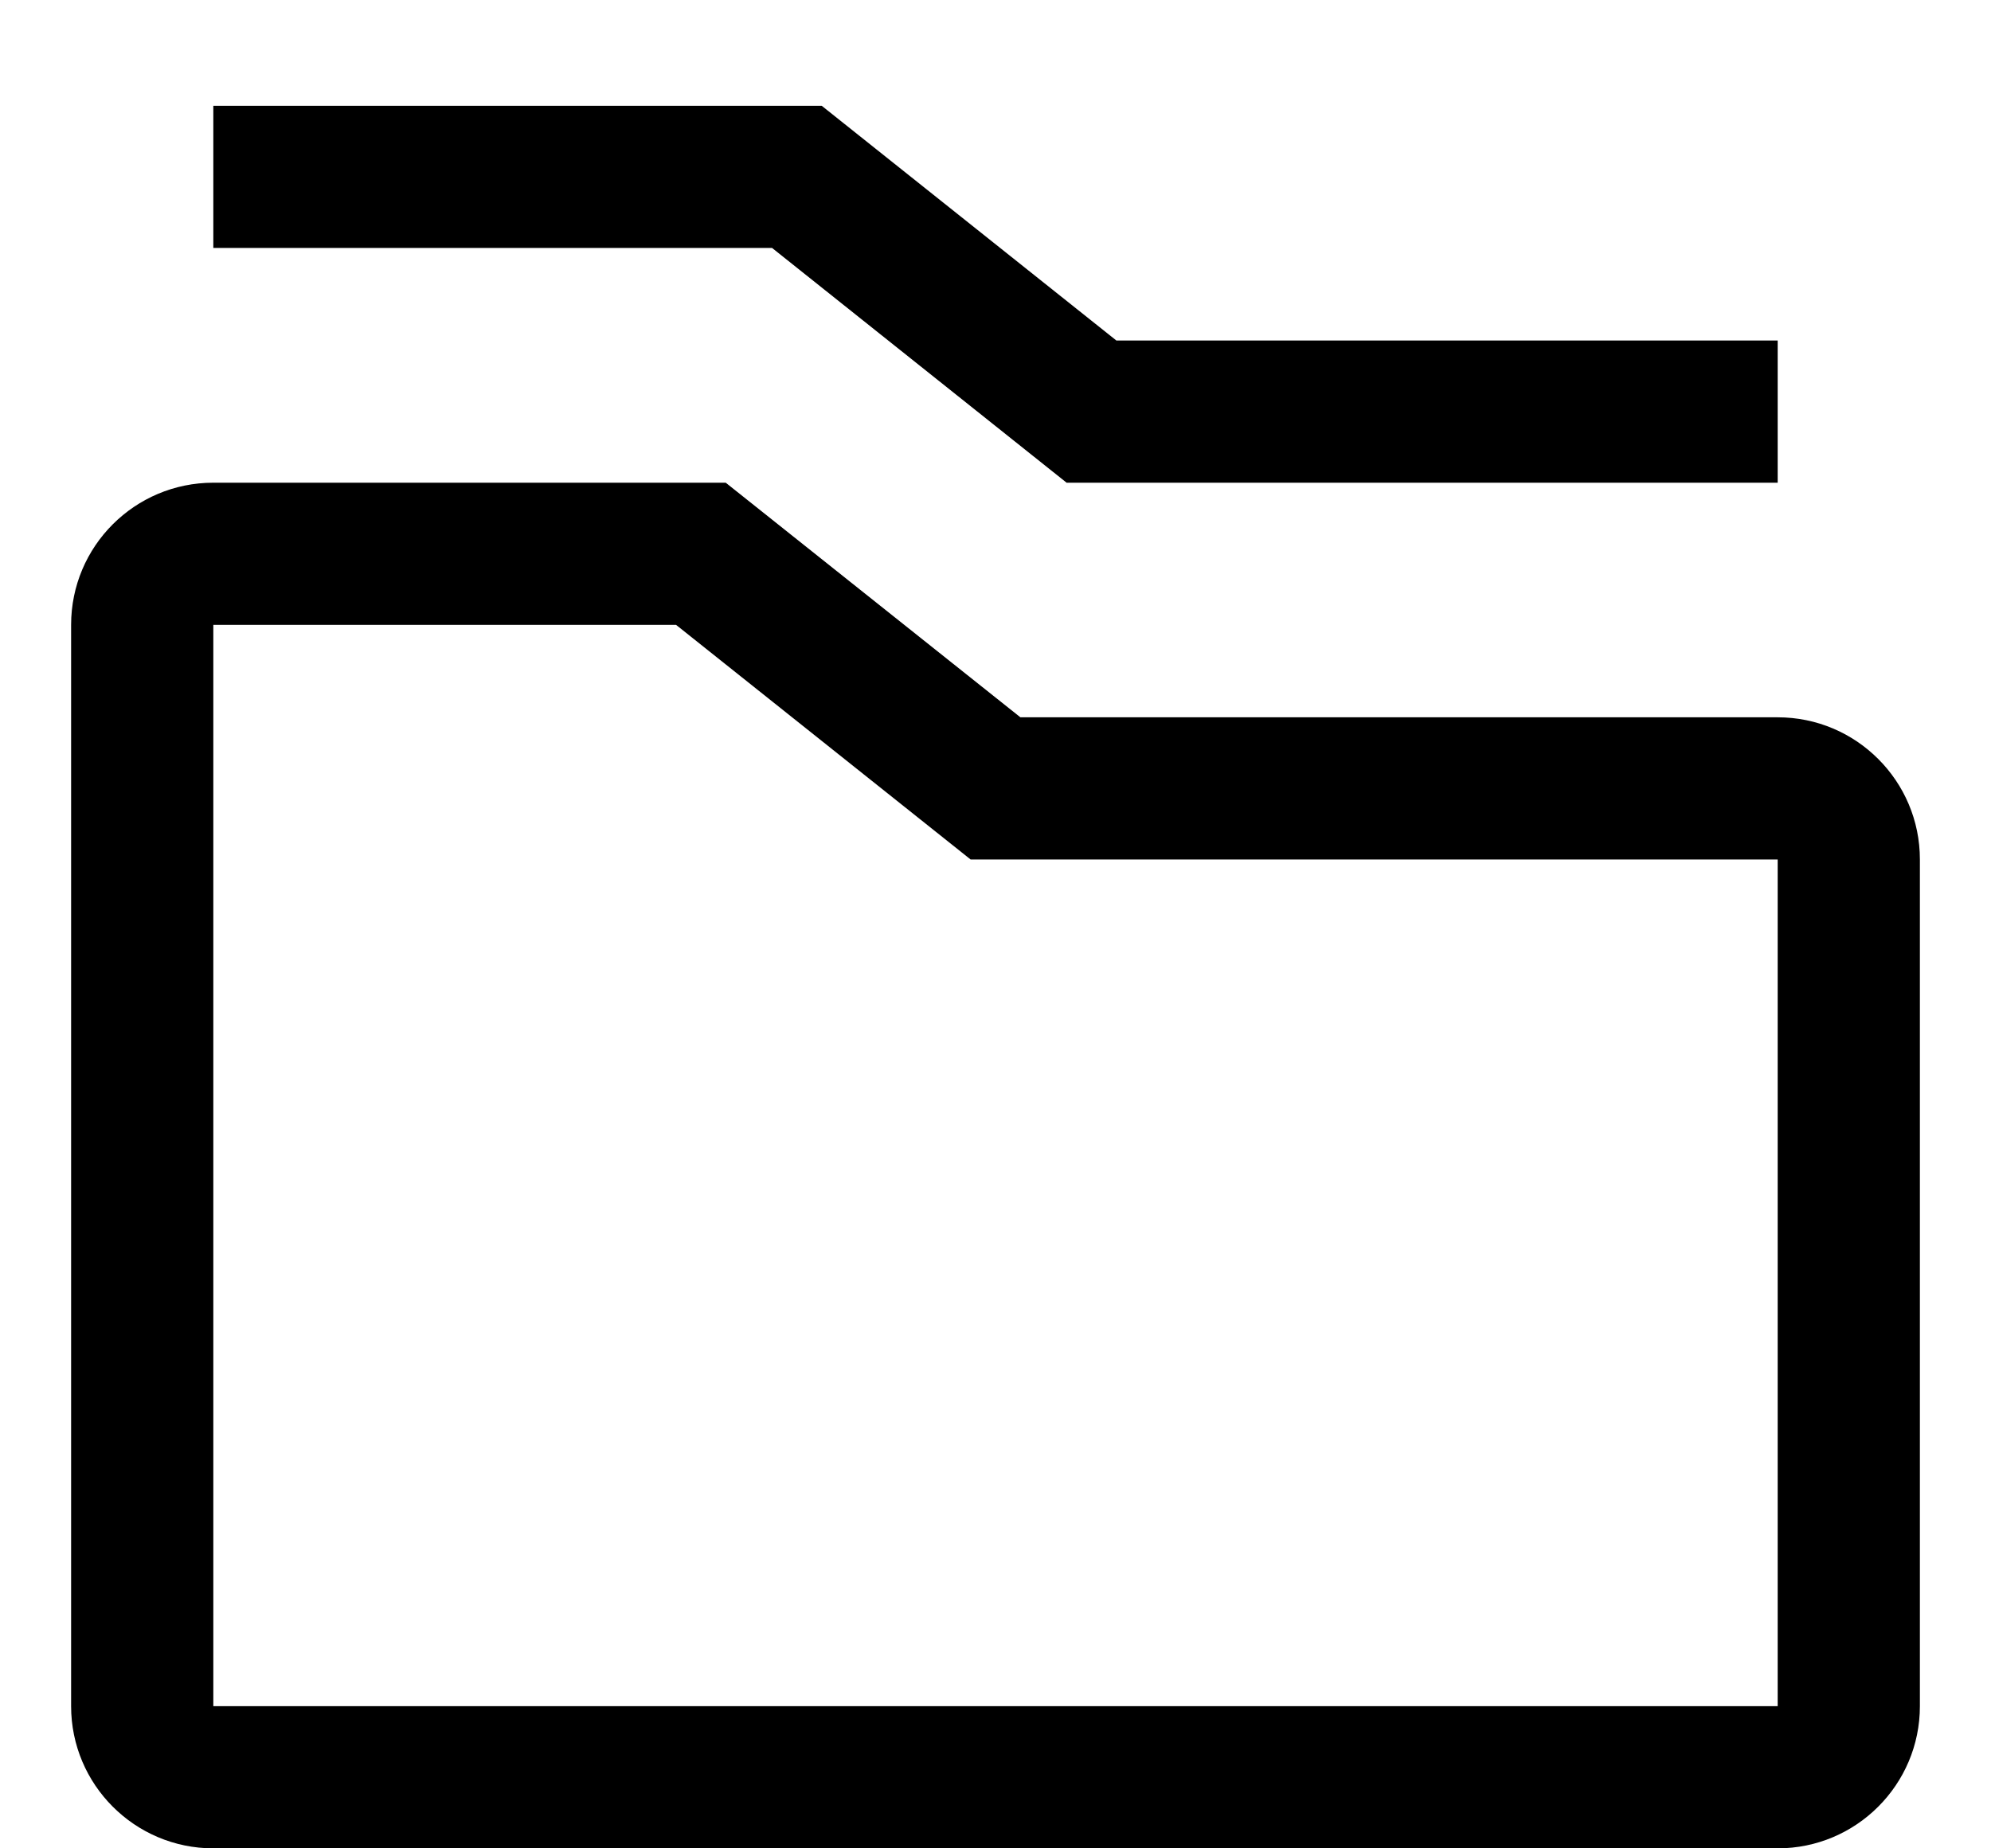 <?xml version="1.0" encoding="UTF-8"?>
<svg width="14px" height="13px" viewBox="0 0 14 13" version="1.1" xmlns="http://www.w3.org/2000/svg" xmlns:xlink="http://www.w3.org/1999/xlink">
    <!-- Generator: Sketch 60.1 (88133) - https://sketch.com -->
    <title>folder-open</title>
    <desc>Created with Sketch.</desc>
    <g id="--" stroke="none" stroke-width="1" fill="none" fill-rule="evenodd">
        <g id="Icons" transform="translate(-369, -412)">
            <g id="1.Base基础/3.Icon图标/文件/folder-open" transform="translate(368, 411)">
                <path d="M0,0 L16,0 L16,16 L0,16 L0,0 Z" id="folder-open-(Background)"></path>
                <path d="M6.429,2.744 L8.5,4.395 L13.5,4.395 L13.5,3.395 L8.85,3.395 L6.778,1.744 L2.5,1.744 L2.5,2.744 L6.429,2.744 Z M1.5,5.395 L1.5,13 C1.5,13.552 1.948,14 2.5,14 L13.5,14 C14.052,14 14.5,13.552 14.5,13 L14.5,7.045 C14.5,6.493 14.052,6.045 13.5,6.045 L8.175,6.045 L6.103,4.395 L2.5,4.395 C1.948,4.395 1.5,4.842 1.5,5.395 Z M5.754,5.395 L7.825,7.045 L13.5,7.045 L13.5,13 L2.5,13 L2.5,5.395 L5.754,5.395 Z" id="folder-open" fill="currentColor" fill-rule="evenodd"></path>
            </g>
        </g>
    </g>
</svg>